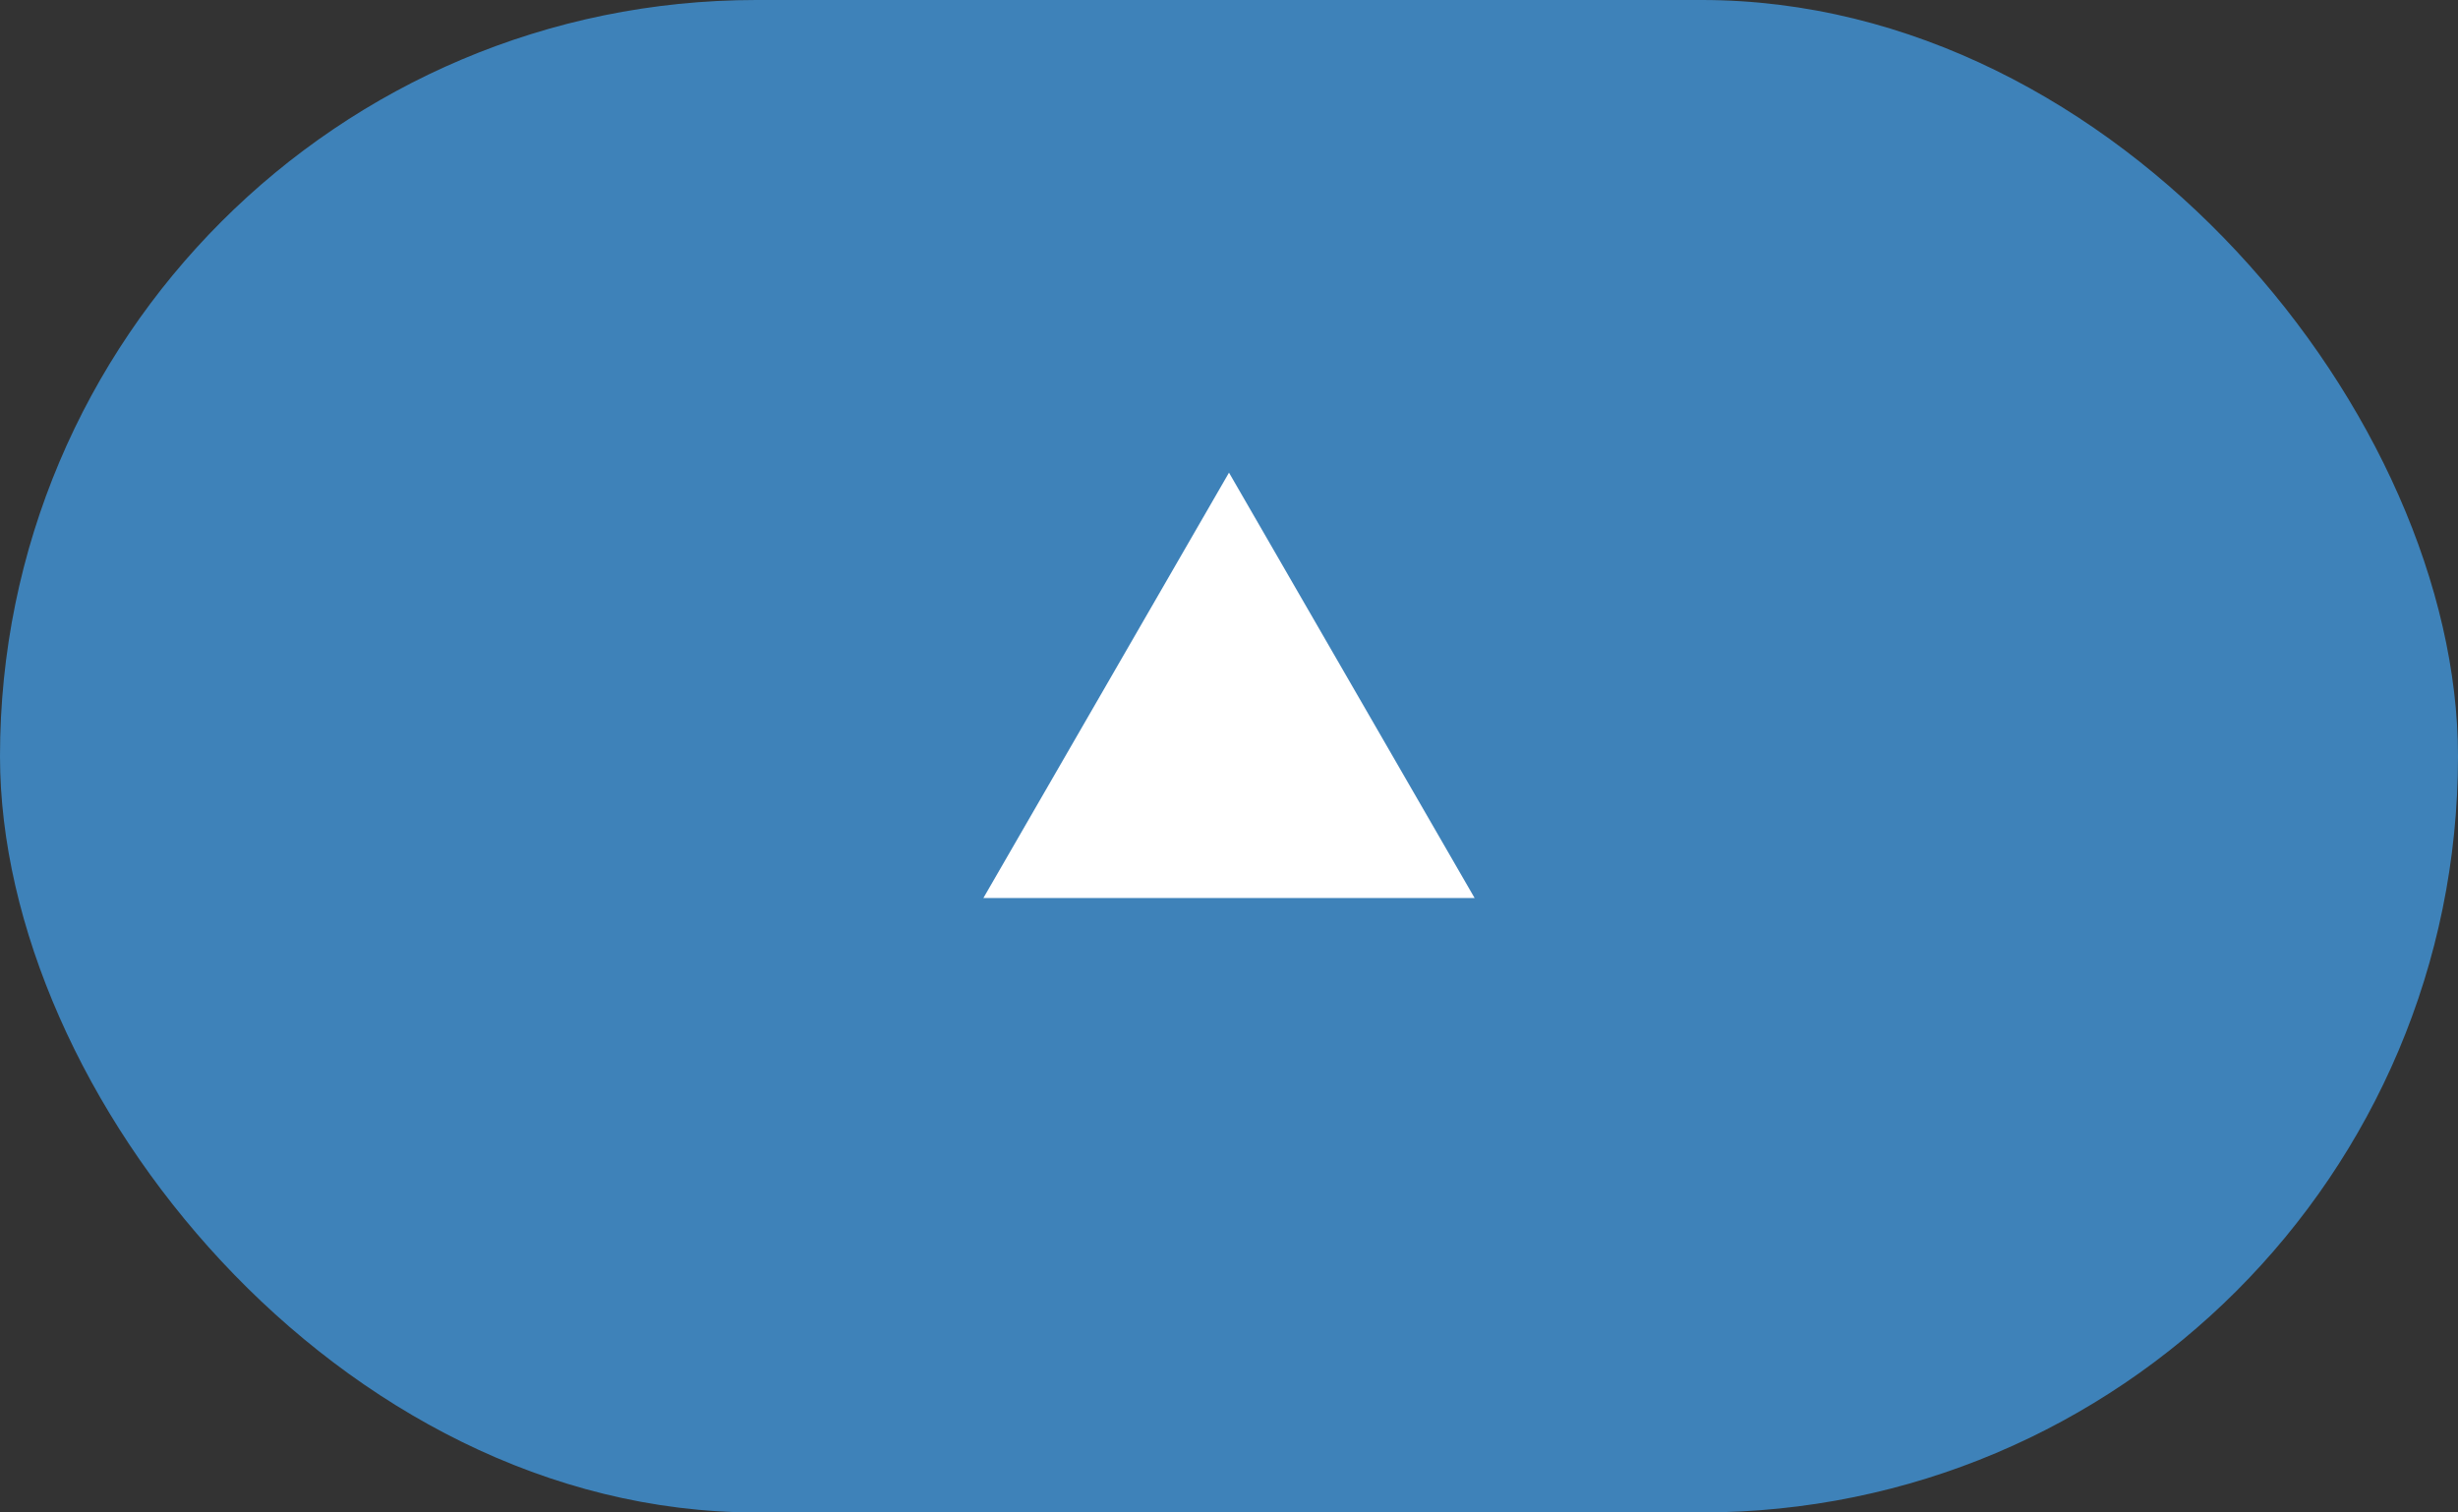 <svg width="52" height="32" viewBox="0 0 52 32" fill="none" xmlns="http://www.w3.org/2000/svg">
<rect x="0" y="0" width="52" height="32" fill="#333333" stroke="none"/>
<rect width="52" height="32" rx="16" fill="#3E82B9"/>
<path d="M26 10L31.196 19H20.804L26 10Z" fill="white"/>
</svg>
